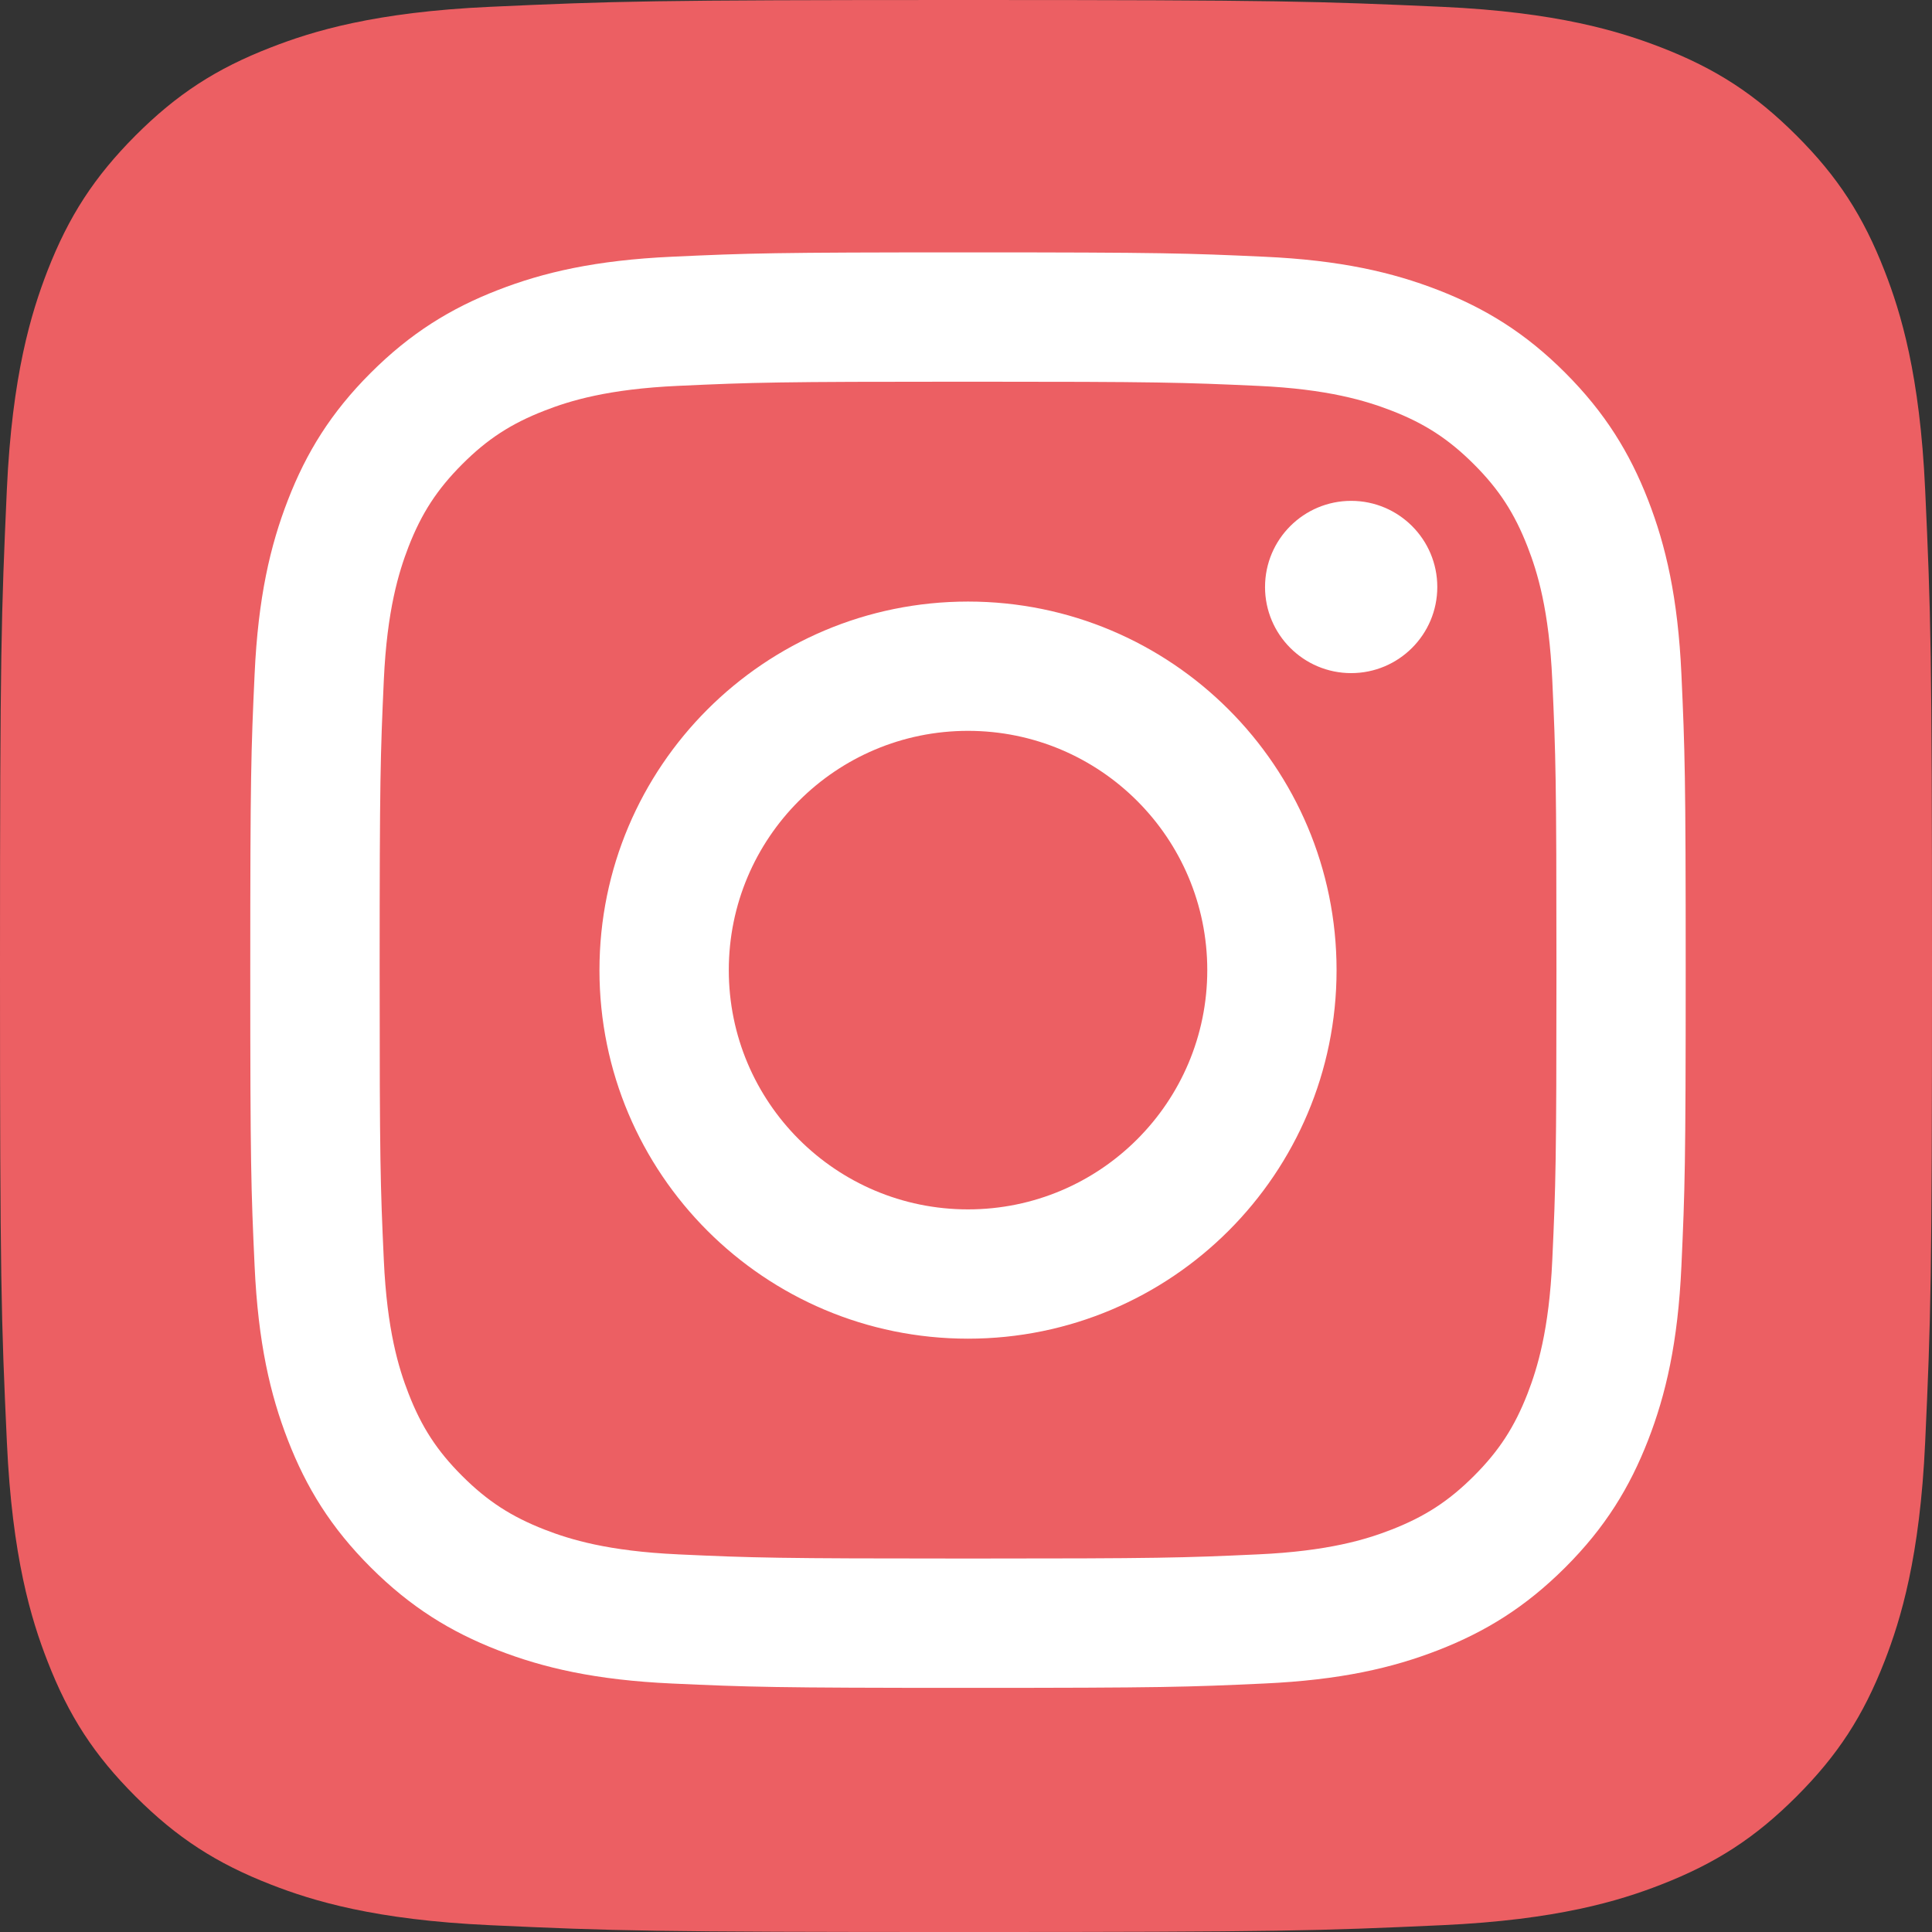 <?xml version="1.0" encoding="UTF-8"?>
<svg id="Calque_1" data-name="Calque 1" xmlns="http://www.w3.org/2000/svg" viewBox="0 0 2500 2500">
  <rect x="0" y="0" width="2500" height="2500" fill="#333333" stroke="none"/>
  <defs>
    <style>
      .cls-1 {
        fill: #ec5f63;
      }

      .cls-2 {
        fill: #fff;
      }
    </style>
  </defs>
  <path class="cls-1" d="M633.93,2491.16c-148.68-6.76-229.44-31.5-283.16-52.46-71.18-27.71-121.93-60.7-175.35-114.05s-86.49-104.1-114.05-175.28c-20.95-53.72-45.7-134.48-52.46-283.16C1.49,1705.5,0,1657.28,0,1250.11s1.63-455.32,8.84-616.18c6.76-148.68,31.65-229.29,52.46-283.16,27.71-71.18,60.78-121.93,114.05-175.42,53.35-53.35,104.1-86.49,175.35-114.05,53.72-20.95,134.48-45.7,283.16-52.46C794.65,1.49,842.94,0,1249.96,0s455.32,1.63,616.18,8.84c148.68,6.76,229.29,31.65,283.16,52.46,71.18,27.57,121.93,60.7,175.35,114.05,53.42,53.35,86.34,104.17,114.05,175.35,20.95,53.72,45.7,134.48,52.46,283.16,7.36,160.86,8.84,209.01,8.84,616.18s-1.49,455.32-8.84,616.18c-6.76,148.68-31.65,229.44-52.46,283.16-27.71,71.18-60.7,121.93-114.05,175.28s-104.17,86.34-175.35,114.05c-53.72,20.95-134.48,45.7-283.16,52.46-160.71,7.36-209.01,8.84-616.18,8.84s-455.32-1.41-616.03-8.84"/>
  <path class="cls-2" d="M943.06,1255.33c0-170.97,138.56-309.61,309.54-309.61s309.61,138.64,309.61,309.61-138.64,309.61-309.61,309.61-309.54-138.64-309.54-309.61M775.69,1255.33c0,263.4,213.51,476.91,476.91,476.91s476.91-213.51,476.91-476.91-213.51-476.91-476.91-476.91-476.9,213.5-476.9,476.91M1636.94,759.51c-.02,61.55,49.85,111.47,111.41,111.5,61.55.02,111.47-49.85,111.5-111.41s-49.85-111.47-111.41-111.5h-.04c-61.52.03-111.4,49.88-111.45,111.41M877.38,2011.32c-90.55-4.12-139.77-19.21-172.47-31.95-43.36-16.88-74.3-36.99-106.83-69.47s-52.66-63.39-69.47-106.76c-12.75-32.69-27.83-81.92-31.95-172.47-4.5-97.9-5.4-127.31-5.4-375.33s.97-277.35,5.4-375.33c4.12-90.55,19.32-139.69,31.95-172.47,16.88-43.36,36.99-74.3,69.47-106.83s63.39-52.66,106.83-69.47c32.69-12.75,81.92-27.83,172.47-31.95,97.9-4.5,127.31-5.4,375.22-5.4s277.35.96,375.33,5.42c90.55,4.12,139.69,19.32,172.47,31.95,43.36,16.81,74.3,36.99,106.83,69.47s52.59,63.47,69.47,106.83c12.75,32.69,27.83,81.92,31.95,172.47,4.5,97.98,5.4,127.31,5.4,375.33s-.9,277.35-5.4,375.33c-4.12,90.55-19.28,139.77-31.95,172.47-16.88,43.36-36.99,74.3-69.47,106.76s-63.47,52.59-106.83,69.47c-32.69,12.75-81.92,27.83-172.47,31.95-97.9,4.5-127.31,5.4-375.33,5.4s-277.35-.9-375.22-5.4M869.69,332.19c-98.87,4.5-166.43,20.18-225.44,43.14-61.07,23.71-112.83,55.52-164.52,107.13s-83.42,103.38-107.13,164.52c-22.96,59.04-38.64,126.56-43.14,225.44-4.58,99.03-5.62,130.69-5.62,382.91s1.05,283.88,5.62,382.91c4.5,98.88,20.18,166.4,43.14,225.44,23.71,61.07,55.44,112.94,107.13,164.52s103.38,83.35,164.52,107.13c59.11,22.96,126.56,38.64,225.44,43.14,99.08,4.5,130.69,5.62,382.91,5.62s283.88-1.05,382.91-5.62c98.88-4.5,166.4-20.18,225.44-43.14,61.07-23.78,112.83-55.52,164.52-107.13s83.35-103.46,107.13-164.52c22.96-59.04,38.71-126.56,43.14-225.44,4.5-99.1,5.55-130.69,5.55-382.91s-1.05-283.88-5.55-382.91c-4.5-98.88-20.18-166.43-43.14-225.44-23.78-61.07-55.52-112.83-107.13-164.52s-103.46-83.42-164.45-107.13c-59.11-22.96-126.64-38.71-225.44-43.14-99.04-4.52-130.69-5.62-382.87-5.62s-283.9,1.05-382.98,5.62"/>
</svg>